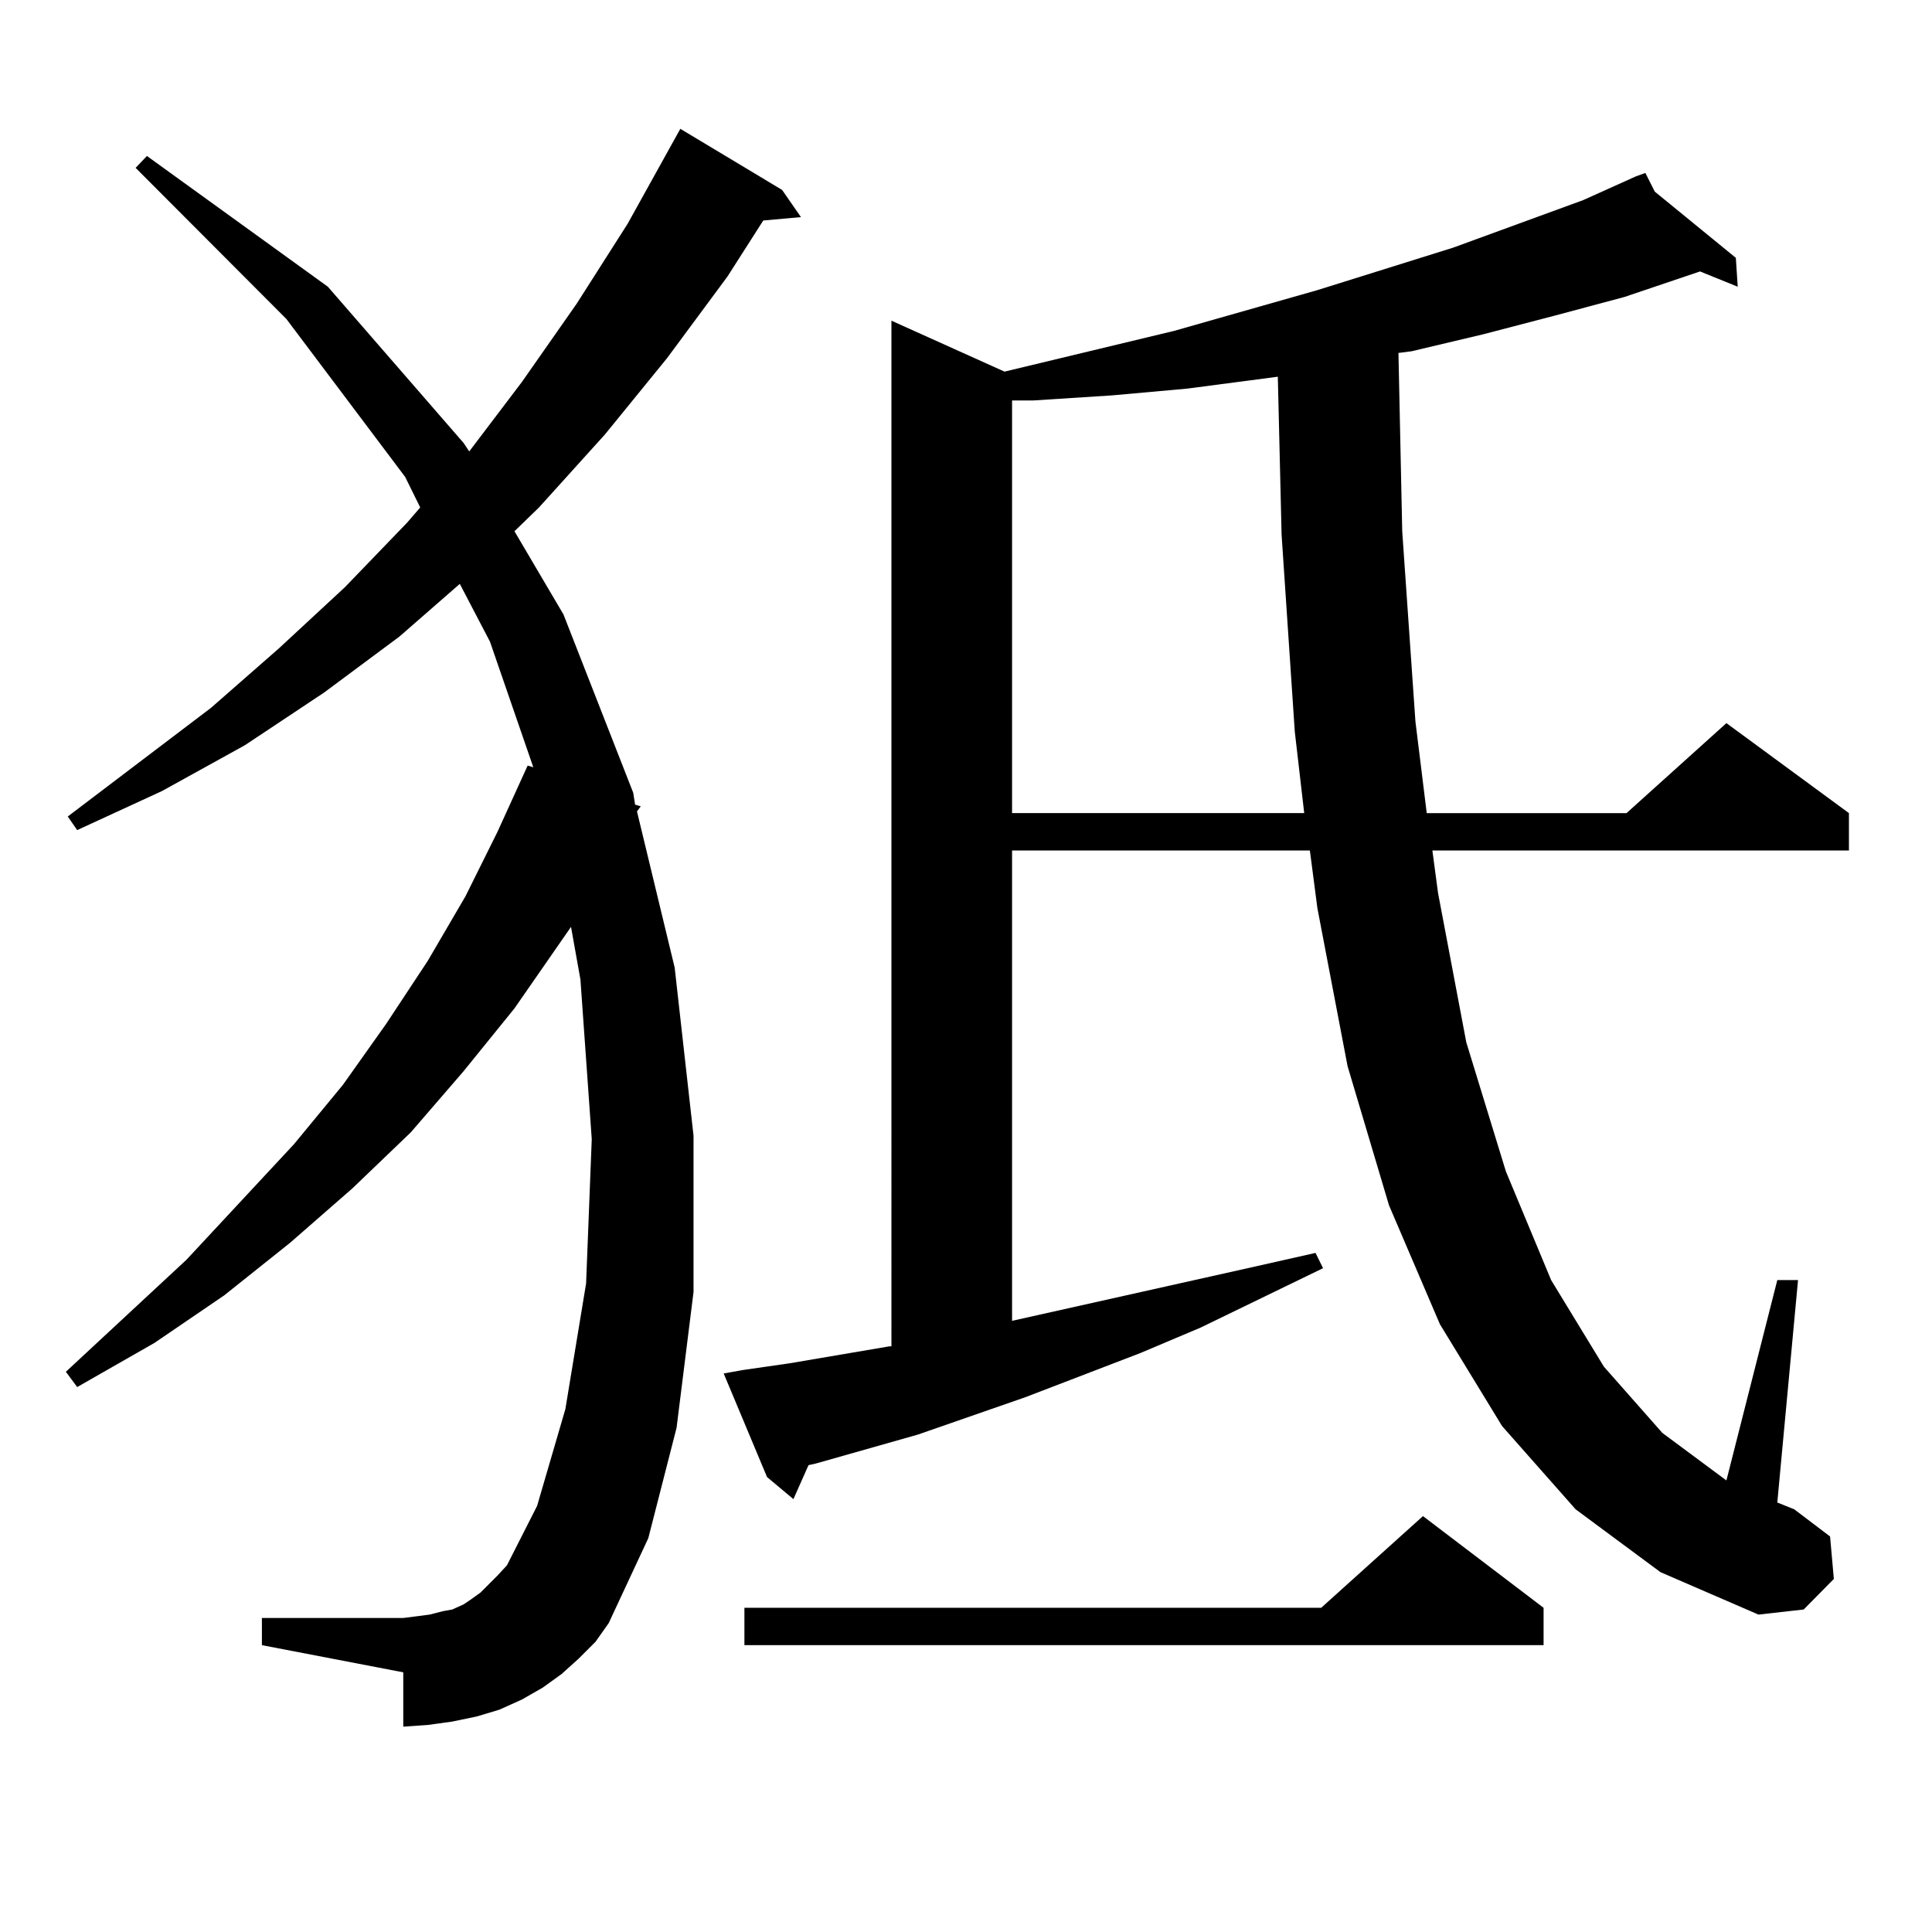 <?xml version="1.0" encoding="utf-8"?>
<!-- Generator: Adobe Illustrator 16.0.0, SVG Export Plug-In . SVG Version: 6.00 Build 0)  -->
<!DOCTYPE svg PUBLIC "-//W3C//DTD SVG 1.1//EN" "http://www.w3.org/Graphics/SVG/1.1/DTD/svg11.dtd">
<svg version="1.1" id="图层_1" xmlns="http://www.w3.org/2000/svg" xmlns:xlink="http://www.w3.org/1999/xlink" x="0px" y="0px"
	 width="1000px" height="1000px" viewBox="0 0 1000 1000" enable-background="new 0 0 1000 1000" xml:space="preserve">
<path d="M299.456,858.563l-8.78,7.91l-9.756,7.031l-10.731,6.152l-11.707,5.273l-11.707,3.516l-12.683,2.637l-12.683,1.758
	l-12.683,0.879v-28.125l-73.169-14.063v-14.063h73.169l6.829-0.879l6.829-0.879l6.829-1.758l4.878-0.879l5.854-2.637l3.902-2.637
	l4.878-3.516l8.78-8.789l4.878-5.273l15.609-30.762l14.634-50.098l10.731-65.039l2.927-74.707L300.432,507l-4.878-27.246
	l-29.268,42.188l-26.341,32.52l-27.316,31.641l-30.243,29.004l-32.194,28.125l-34.146,27.246l-36.097,24.609L39.95,717.938
	l-5.854-7.91l62.438-58.008l55.608-59.766l25.365-30.762l22.438-31.641l21.463-32.52l19.512-33.398l16.585-33.398l15.609-34.277
	l2.927,0.879l-22.438-65.039l-15.609-29.883l-31.219,27.246l-39.023,29.004l-40.975,27.246l-42.926,23.73L39.95,429.656
	l-4.878-7.031l74.145-56.25l35.121-30.762l34.146-31.641l32.194-33.398l6.829-7.91l-7.805-15.82l-61.462-81.738L70.193,86.883
	l5.854-6.152l93.656,67.676l70.242,80.859l2.927,4.395l27.316-36.035l28.292-40.43l26.341-41.309l24.39-43.945l2.927-5.273
	l52.682,31.641l9.756,14.063l-19.512,1.758l-18.536,29.004l-31.219,42.188l-32.194,39.551l-34.146,37.793l-12.683,12.305
	l25.365,43.066l36.097,92.285l0.976,6.152l2.927,0.879l-1.951,2.637l19.512,80.859l9.756,87.012v80.859l-8.78,70.313l-14.634,57.129
	l-20.487,43.945l-6.829,9.668L299.456,858.563z M815.541,781.219l-38.048-43.066l-32.194-52.734l-26.341-61.523l-21.463-72.07
	l-15.609-81.738l-3.902-29.883H523.841V683.66l121.948-27.246l35.121-7.91l3.902,7.91l-63.413,30.762l-31.219,13.184l-59.511,22.852
	l-55.608,19.336l-52.682,14.941l-3.902,0.879l-7.805,17.578l-13.658-11.426l-22.438-53.613l9.756-1.758l24.39-3.516l51.706-8.789
	h0.976V165.984l58.535,26.367l87.803-21.094l74.145-21.094l70.242-21.973l67.315-24.609l27.316-12.305l4.878-1.758l4.878,9.668
	l41.95,34.277l0.976,14.941l-19.512-7.91l-39.023,13.184l-36.097,9.668l-37.072,9.668l-37.072,8.789l-6.829,0.879l1.951,92.285
	l6.829,98.438l5.854,47.461h103.412l51.706-46.582l63.413,46.582v19.336H741.396l2.927,21.973l14.634,77.344l20.487,66.797
	l23.414,56.25l27.316,44.824l30.243,34.277l33.17,24.609l26.341-103.711h10.731l-10.731,115.137l8.78,3.516l18.536,14.063
	l1.951,21.973l-15.609,15.82l-23.414,2.637l-50.73-21.973L815.541,781.219z M798.956,832.195v19.336H385.308v-19.336h298.529
	l52.682-47.461L798.956,832.195z M661.398,194.988l-46.828,6.152l-39.023,3.516l-40.975,2.637h-10.731v213.574h151.216
	l-4.878-42.188l-6.829-101.953L661.398,194.988z"/>
</svg>
